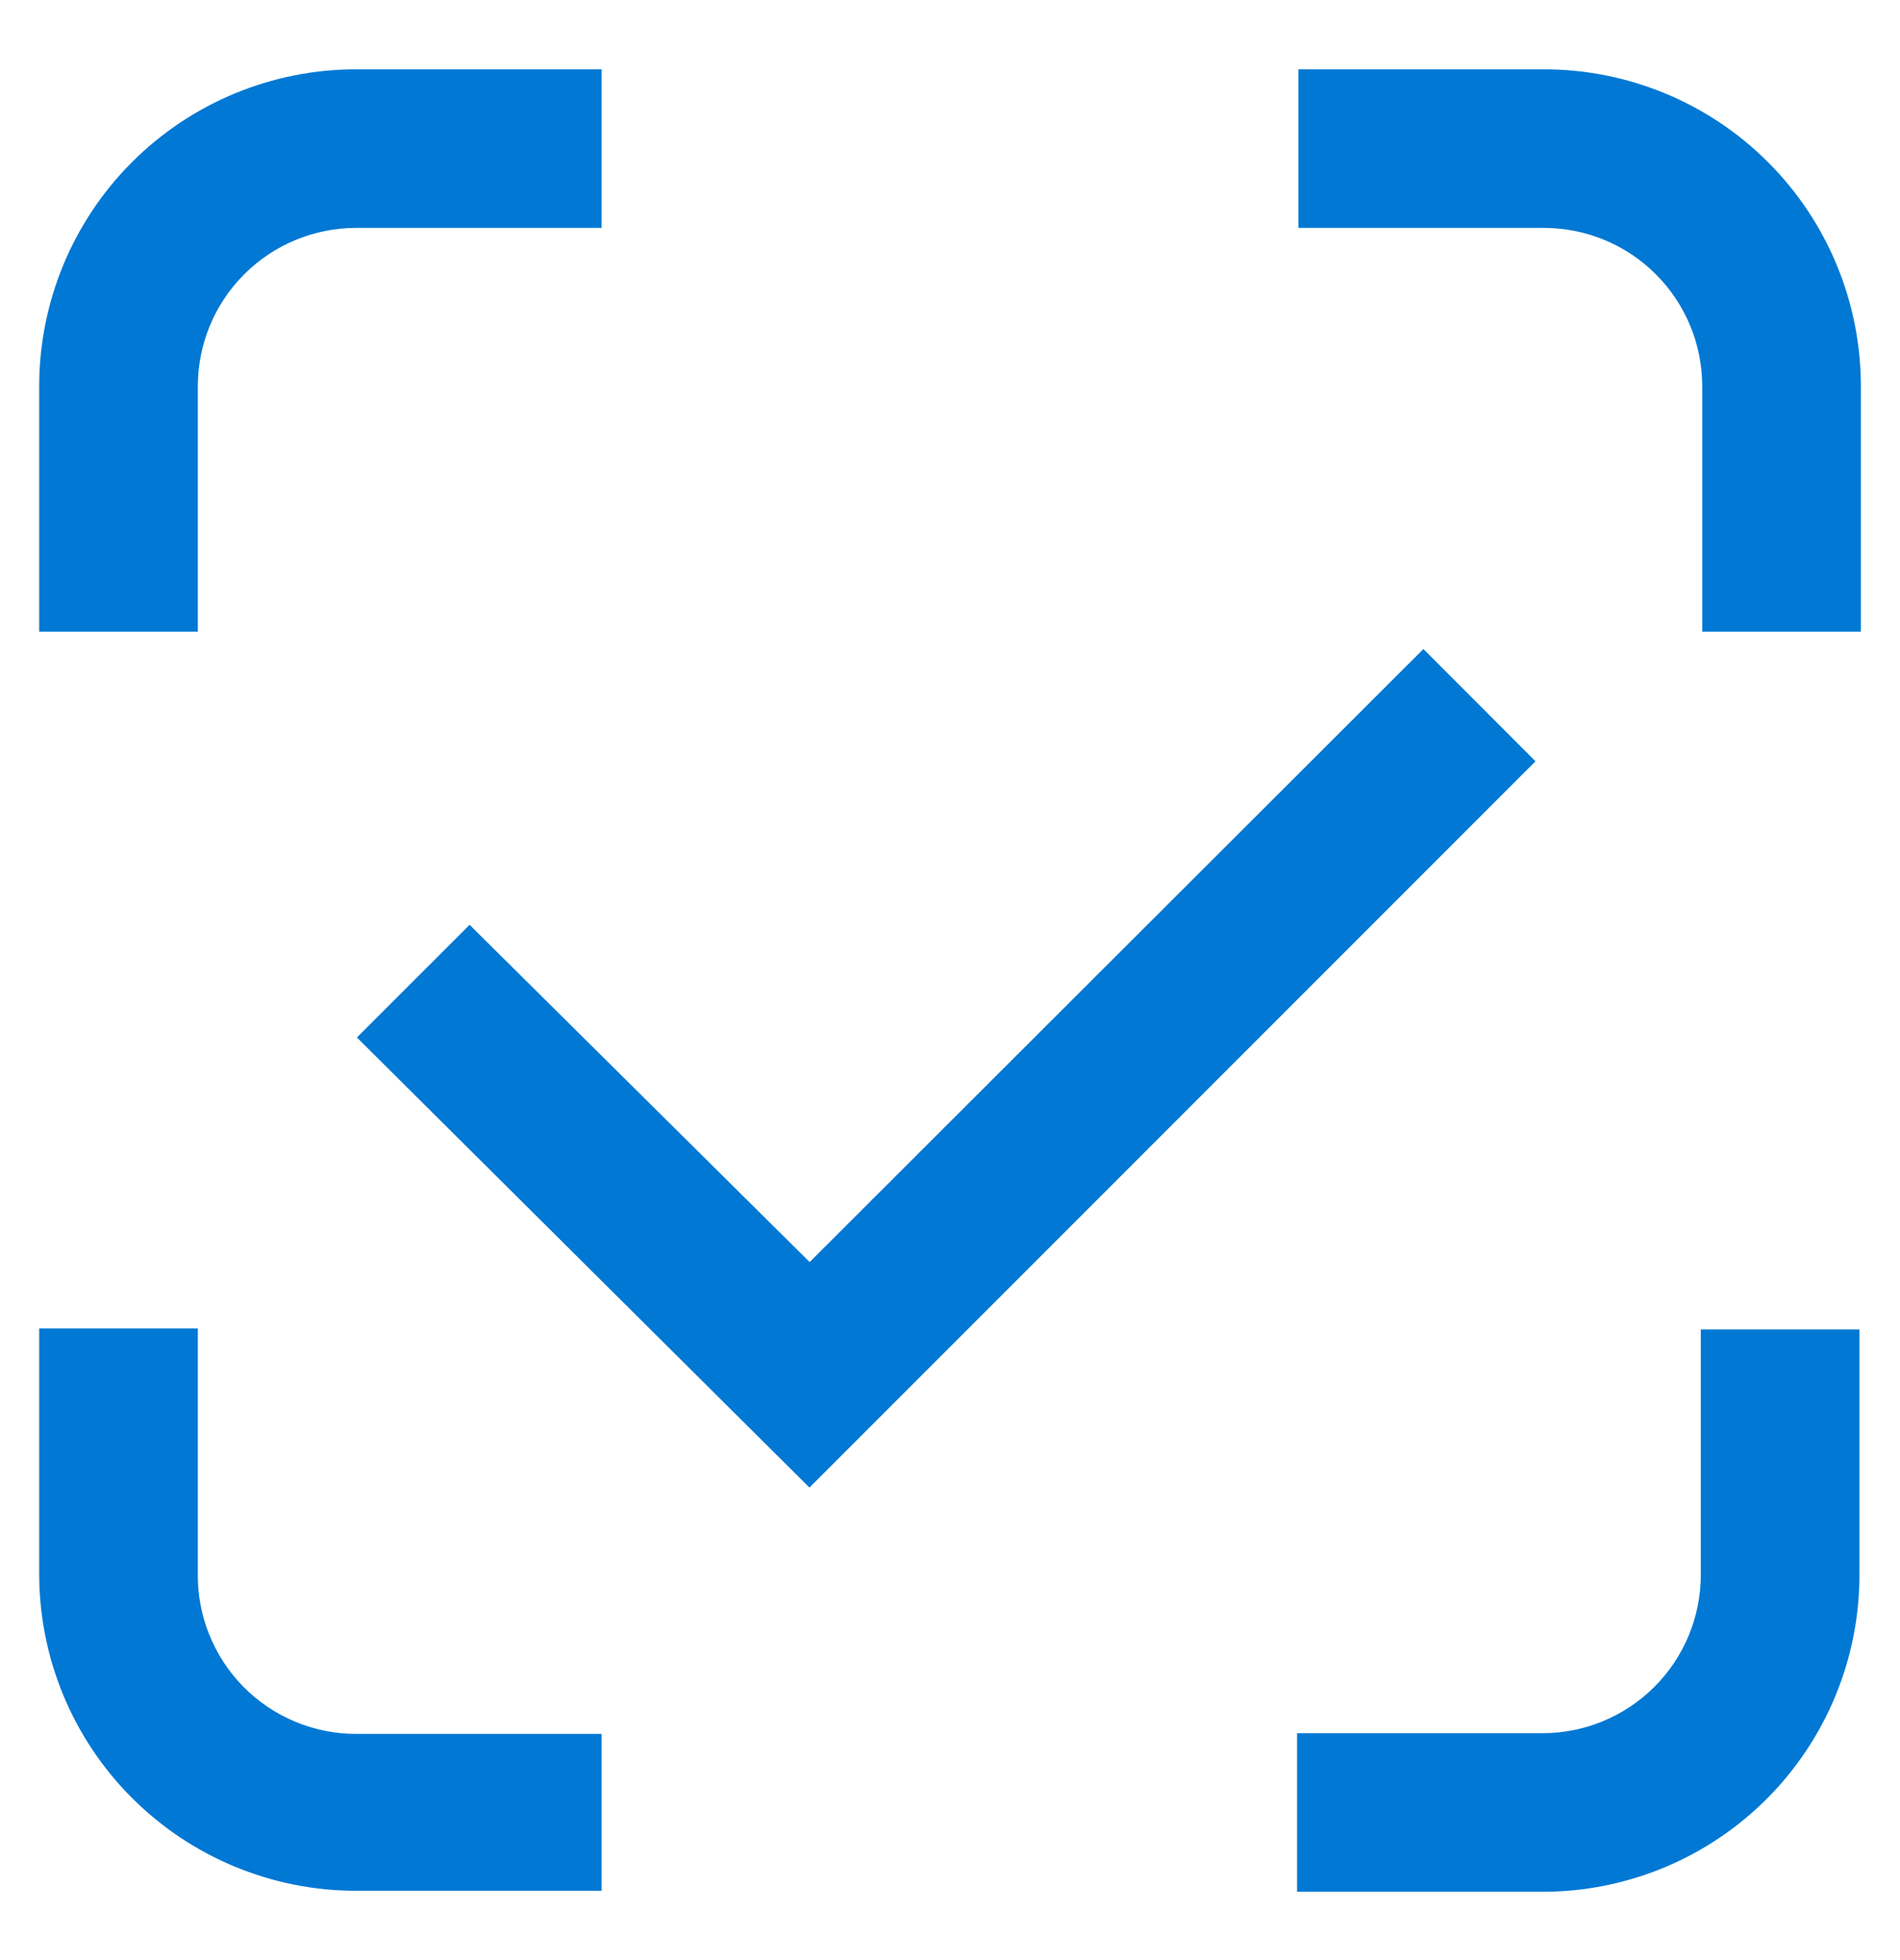 <svg width="32" height="33" viewBox="0 0 32 33" fill="none" xmlns="http://www.w3.org/2000/svg">
<path d="M4.113 4.618C3.613 5.117 3.332 5.795 3.332 6.503V10.634H0.66V6.503C0.66 5.088 1.222 3.73 2.223 2.73C3.224 1.729 4.582 1.167 5.998 1.167H10.132V3.837H5.998C5.291 3.837 4.613 4.118 4.113 4.618Z" fill="#0078D4"/>
<path d="M6.011 17.467L7.909 15.57L13.636 21.248L23.973 10.927L25.861 12.817L13.633 25.045L6.011 17.467Z" fill="#0078D4"/>
<path d="M31.341 6.503V10.634H28.669V6.503C28.669 6.152 28.6 5.806 28.466 5.482C28.332 5.159 28.135 4.865 27.888 4.618C27.64 4.37 27.346 4.174 27.023 4.04C26.699 3.906 26.352 3.837 26.002 3.837H21.868V1.167H26.002C27.418 1.167 28.776 1.729 29.777 2.73C30.778 3.73 31.341 5.088 31.341 6.503Z" fill="#0078D4"/>
<path d="M0.66 26.498V22.366H3.332V26.493C3.327 26.845 3.393 27.194 3.524 27.52C3.656 27.848 3.851 28.146 4.099 28.398C4.347 28.649 4.643 28.849 4.969 28.985C5.295 29.122 5.645 29.192 5.998 29.192H10.132V31.833H5.998C4.582 31.833 3.224 31.271 2.223 30.27C1.222 29.27 0.66 27.913 0.66 26.498Z" fill="#0078D4"/>
<path d="M27.864 28.399C28.364 27.899 28.645 27.221 28.645 26.514V22.382H31.317V26.514C31.317 27.929 30.755 29.286 29.754 30.287C28.753 31.288 27.395 31.85 25.979 31.85H21.845V29.18H25.979C26.686 29.18 27.364 28.899 27.864 28.399Z" fill="#0078D4"/>
</svg>
